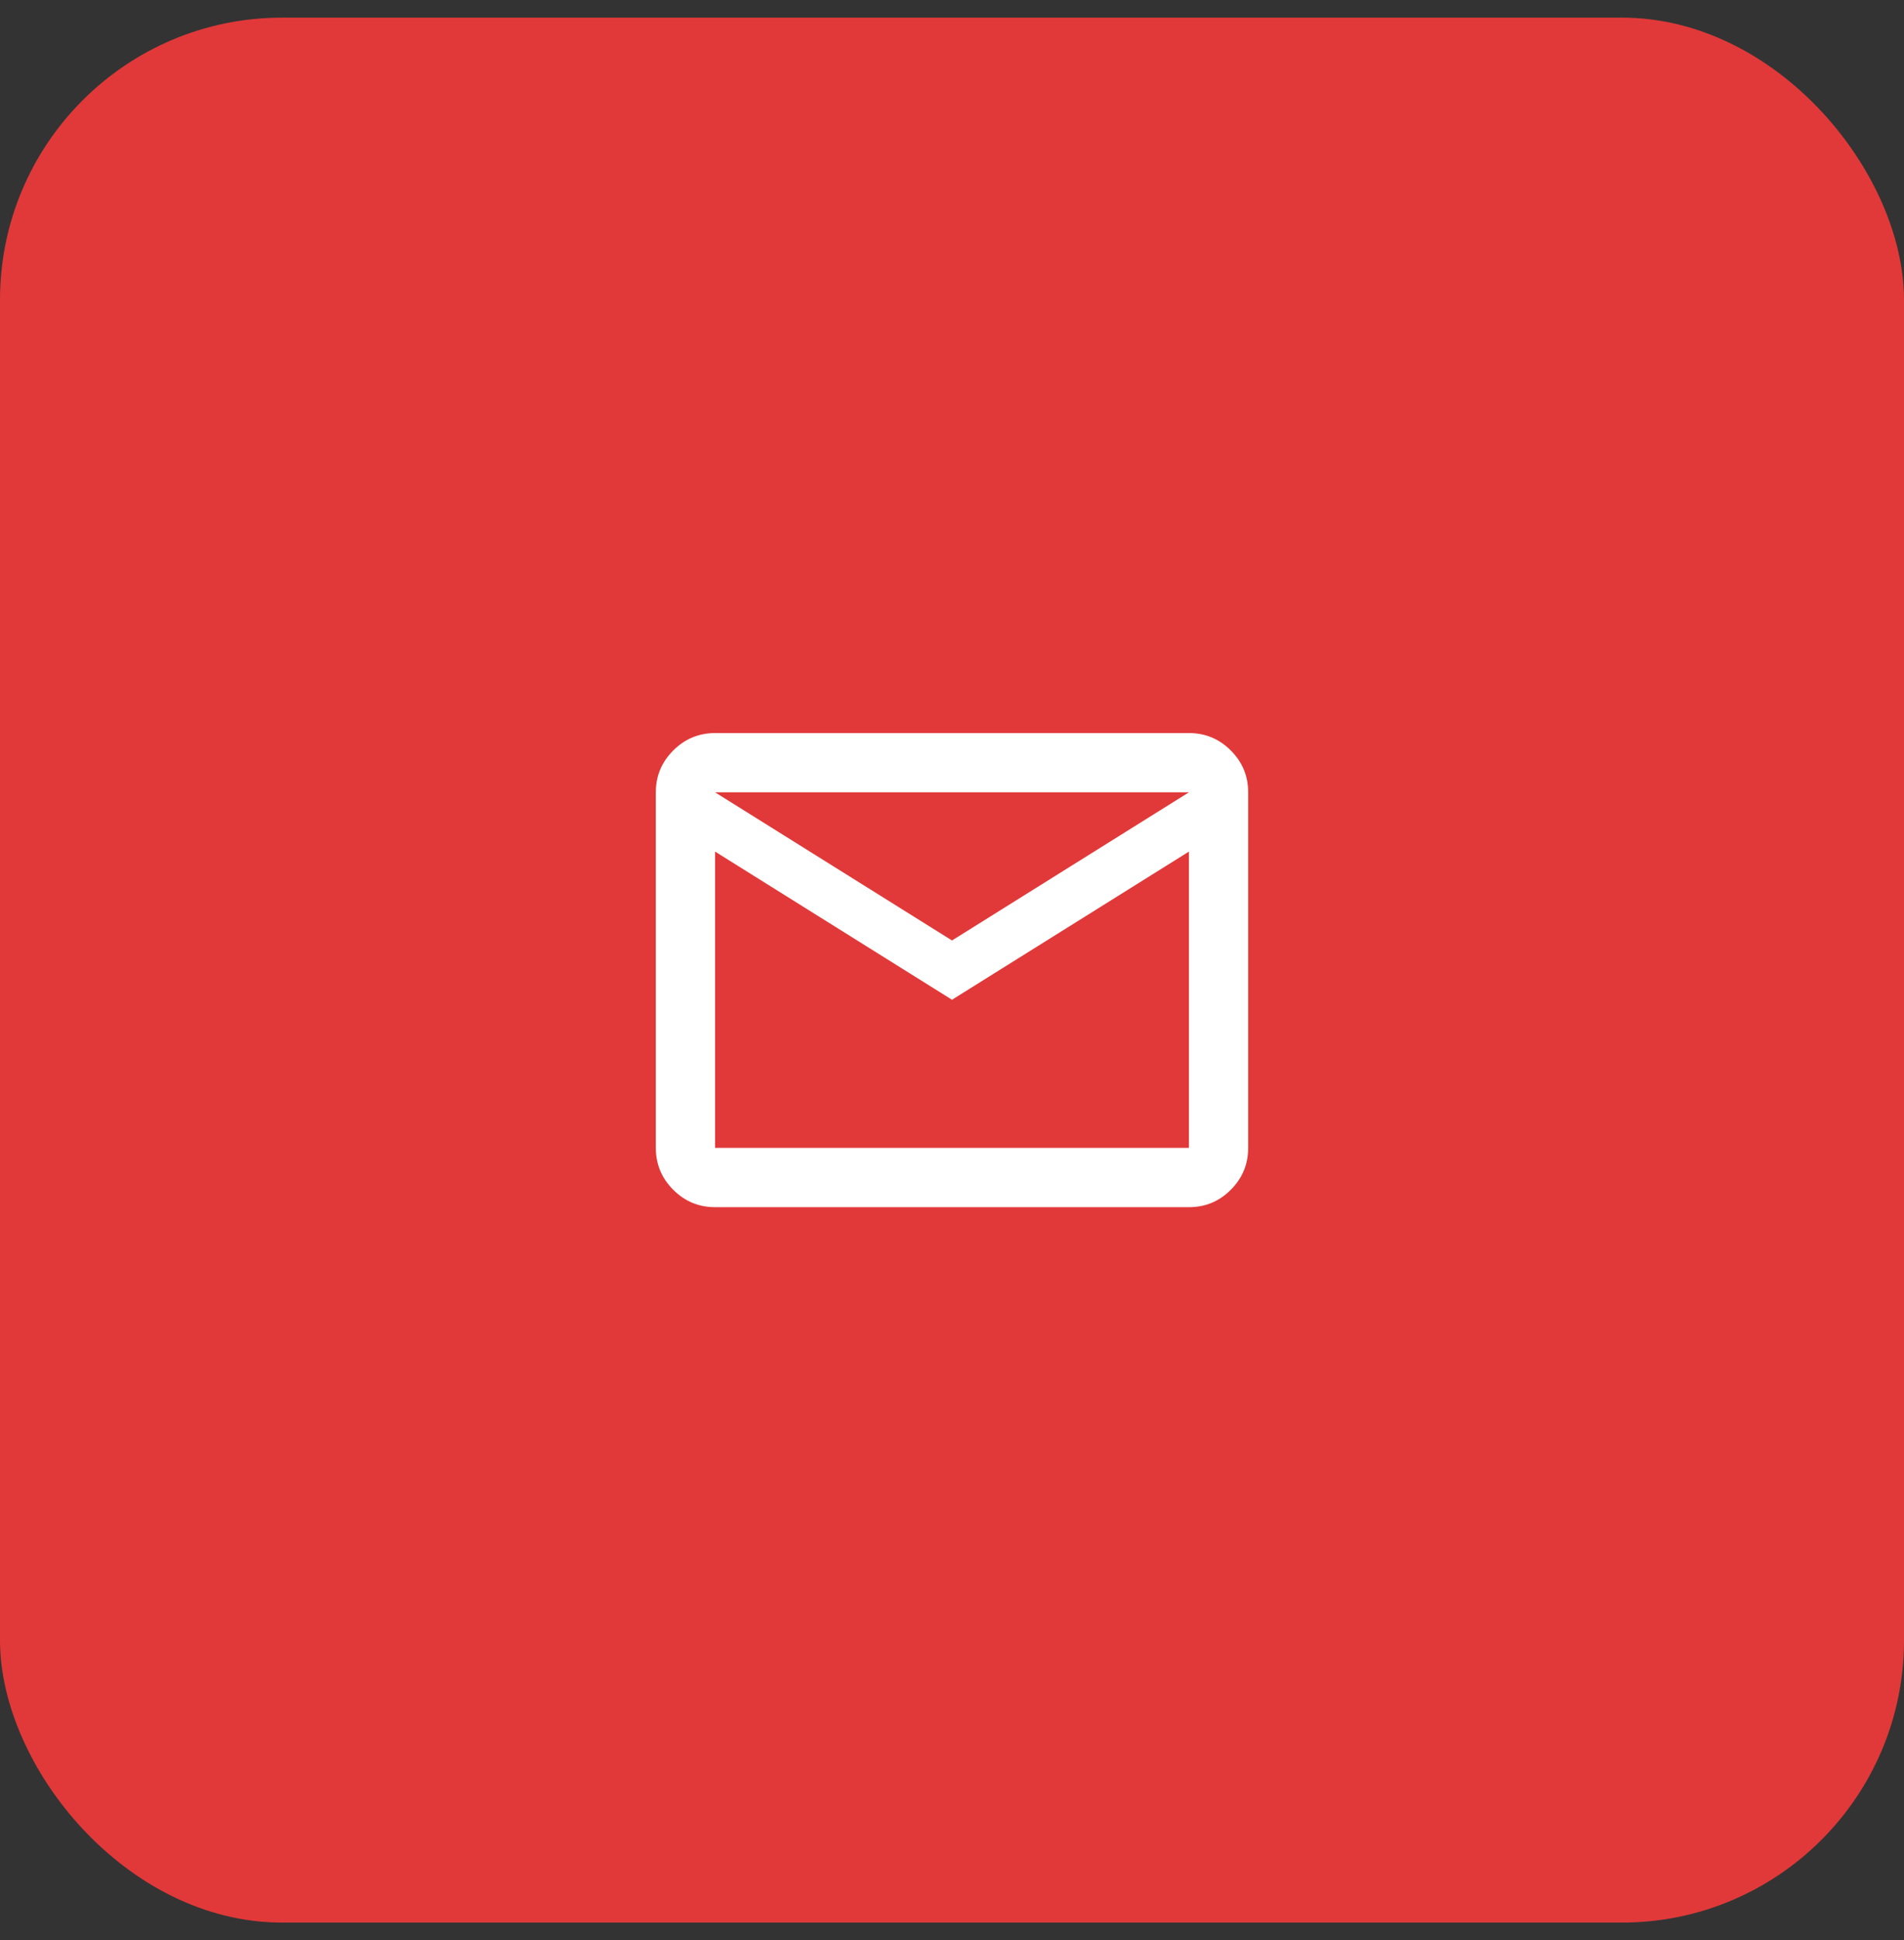 <?xml version="1.0" encoding="UTF-8"?>
<svg xmlns="http://www.w3.org/2000/svg" width="54" height="55" viewBox="0 0 54 55" fill="none">
  <rect x="0" y="0" width="54" height="55" fill="#333333" stroke="none"/>
  <rect y="0.5" width="54" height="54" rx="8" fill="#E13939"></rect>
  <path d="M20.28 34.22C19.818 34.22 19.423 34.056 19.094 33.727C18.765 33.398 18.601 33.003 18.6 32.54V22.46C18.6 21.998 18.765 21.603 19.094 21.274C19.423 20.945 19.819 20.781 20.28 20.78H33.72C34.182 20.78 34.578 20.945 34.907 21.274C35.236 21.603 35.401 21.999 35.4 22.46V32.54C35.4 33.002 35.236 33.398 34.907 33.727C34.578 34.056 34.183 34.221 33.72 34.22H20.28ZM27 28.34L20.28 24.14V32.54H33.72V24.14L27 28.34ZM27 26.66L33.72 22.46H20.28L27 26.66ZM20.28 24.14V22.46V32.54V24.14Z" fill="white"></path>
</svg>
